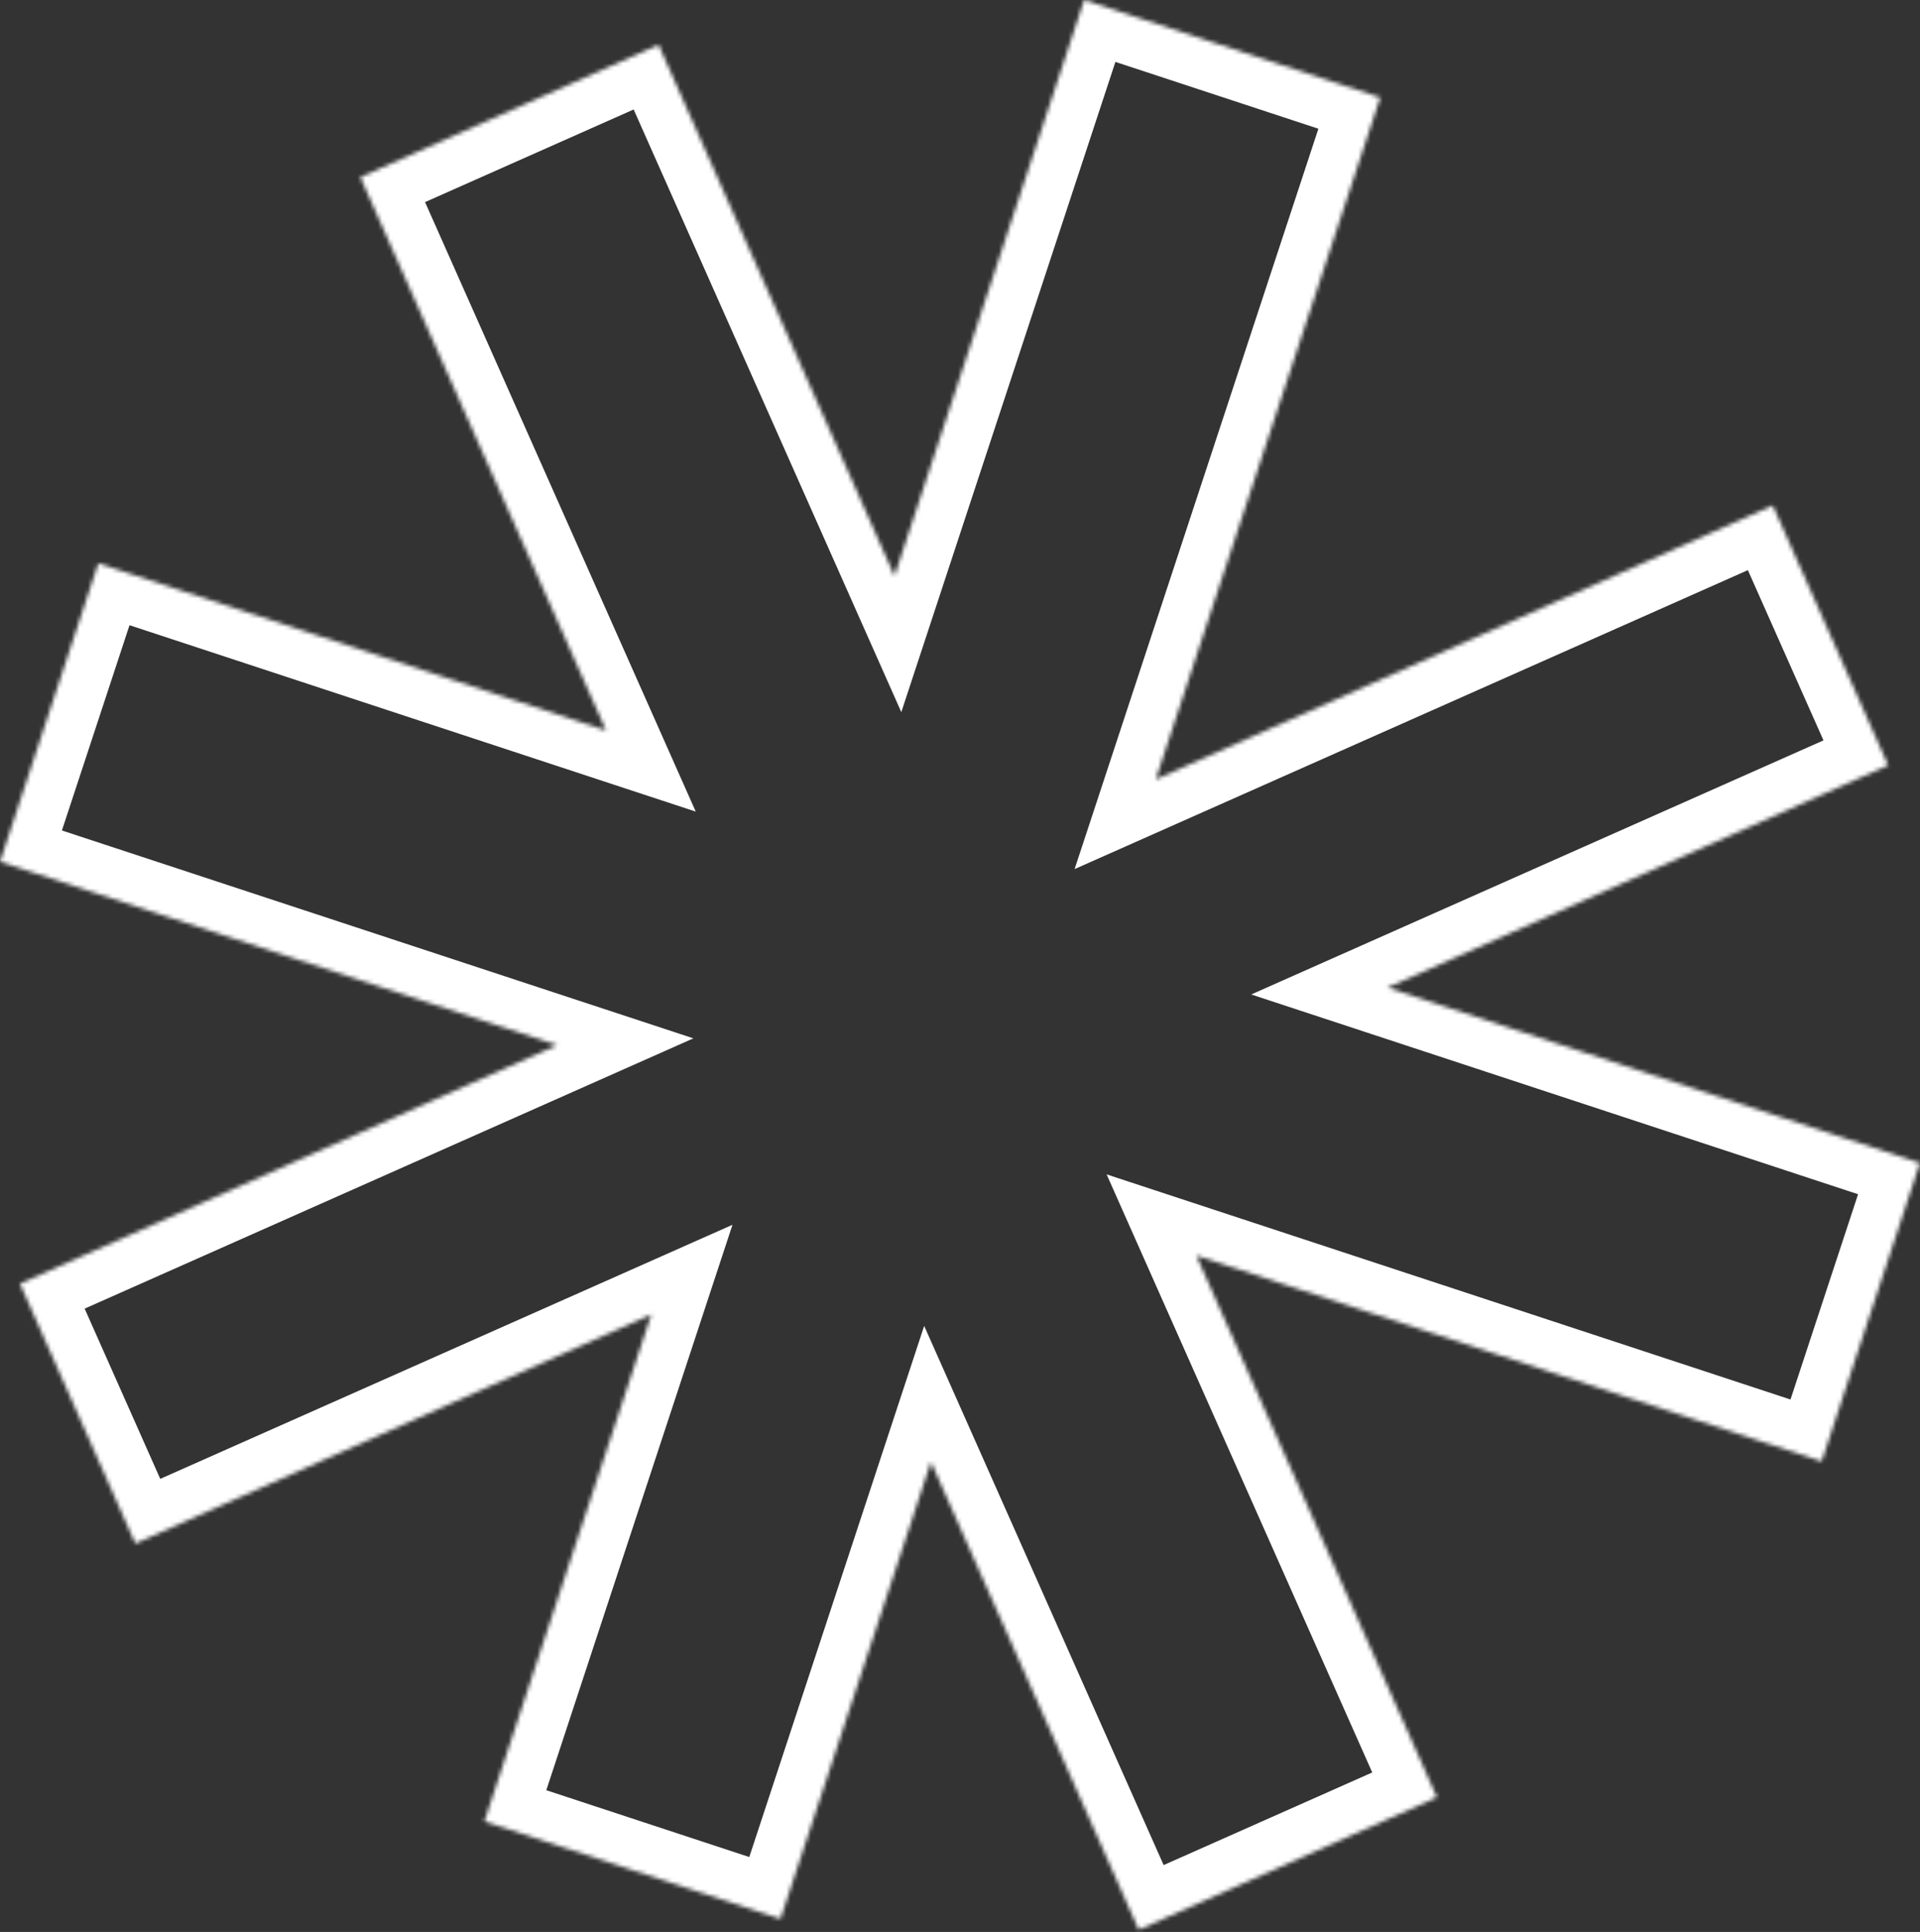 <?xml version="1.0" encoding="UTF-8"?> <svg xmlns="http://www.w3.org/2000/svg" width="470" height="473" viewBox="0 0 470 473" fill="none"><rect x="0" y="0" width="470" height="473" fill="#333333" stroke="none"/> <mask id="path-1-inside-1_613_247" fill="white"> <path fill-rule="evenodd" clip-rule="evenodd" d="M445.945 357.795L470 284.735L339.618 241.807L462.216 187.365L433.964 123.745L282.922 190.819L337.889 23.868L265.394 -0L218.966 141.015L161.212 10.961L88.204 43.382L148.356 178.836L24.055 137.911L-5.66937e-05 210.971L136.407 255.882L4.877 314.292L33.129 377.911L159.438 321.821L118.571 445.945L191.065 469.813L227.895 357.95L278.751 472.469L351.759 440.048L292.849 307.389L445.945 357.795Z"></path> </mask> <path d="M470 284.735L481.402 288.489L485.157 277.086L473.754 273.332L470 284.735ZM445.945 357.795L442.191 369.198L453.594 372.952L457.348 361.549L445.945 357.795ZM339.618 241.807L334.745 230.836L306.288 243.473L335.863 253.21L339.618 241.807ZM462.216 187.365L467.088 198.336L478.06 193.464L473.188 182.492L462.216 187.365ZM433.964 123.745L444.936 118.873L440.064 107.901L429.092 112.773L433.964 123.745ZM282.922 190.819L271.519 187.065L263.053 212.778L287.794 201.791L282.922 190.819ZM337.889 23.868L349.292 27.622L353.046 16.219L341.643 12.465L337.889 23.868ZM265.394 -0L269.149 -11.403L257.746 -15.158L253.992 -3.755L265.394 -0ZM218.966 141.015L207.994 145.887L220.632 174.345L230.369 144.769L218.966 141.015ZM161.212 10.961L172.184 6.088L167.312 -4.883L156.34 -0.011L161.212 10.961ZM88.204 43.382L83.332 32.41L72.36 37.282L77.232 48.254L88.204 43.382ZM148.356 178.836L144.601 190.239L170.314 198.705L159.328 173.964L148.356 178.836ZM24.055 137.911L27.809 126.508L16.406 122.754L12.652 134.157L24.055 137.911ZM-5.66937e-05 210.971L-11.403 207.217L-15.157 218.62L-3.754 222.374L-5.66937e-05 210.971ZM136.407 255.882L141.28 266.854L169.737 254.217L140.162 244.48L136.407 255.882ZM4.877 314.292L0.004 303.32L-10.967 308.192L-6.095 319.164L4.877 314.292ZM33.129 377.911L22.157 382.784L27.029 393.755L38.001 388.883L33.129 377.911ZM159.438 321.821L170.84 325.575L179.306 299.862L154.565 310.849L159.438 321.821ZM118.571 445.945L107.168 442.19L103.414 453.593L114.817 457.348L118.571 445.945ZM191.065 469.813L187.311 481.216L198.714 484.97L202.468 473.567L191.065 469.813ZM227.895 357.95L238.867 353.077L226.23 324.62L216.493 354.195L227.895 357.95ZM278.751 472.469L267.779 477.341L272.651 488.313L283.623 483.441L278.751 472.469ZM351.759 440.048L356.631 451.02L367.603 446.148L362.731 435.176L351.759 440.048ZM292.849 307.389L296.603 295.987L270.89 287.521L281.877 312.262L292.849 307.389ZM458.597 280.98L434.542 354.041L457.348 361.549L481.402 288.489L458.597 280.98ZM335.863 253.21L466.245 296.137L473.754 273.332L343.372 230.405L335.863 253.21ZM457.344 176.393L334.745 230.836L344.49 252.779L467.088 198.336L457.344 176.393ZM422.992 128.617L451.244 192.237L473.188 182.492L444.936 118.873L422.992 128.617ZM287.794 201.791L438.836 134.717L429.092 112.773L278.049 179.847L287.794 201.791ZM326.486 20.113L271.519 187.065L294.324 194.574L349.292 27.622L326.486 20.113ZM261.64 11.402L334.135 35.271L341.643 12.465L269.149 -11.403L261.64 11.402ZM230.369 144.769L276.797 3.754L253.992 -3.755L207.563 137.261L230.369 144.769ZM150.241 15.833L207.994 145.887L229.938 136.143L172.184 6.088L150.241 15.833ZM93.076 54.354L166.085 21.932L156.34 -0.011L83.332 32.41L93.076 54.354ZM159.328 173.964L99.176 38.51L77.232 48.254L137.384 183.708L159.328 173.964ZM20.3 149.314L144.601 190.239L152.11 167.433L27.809 126.508L20.3 149.314ZM11.403 214.726L35.457 141.665L12.652 134.157L-11.403 207.217L11.403 214.726ZM140.162 244.48L3.754 199.569L-3.754 222.374L132.653 267.285L140.162 244.48ZM9.749 325.264L141.28 266.854L131.535 244.911L0.004 303.32L9.749 325.264ZM44.1 373.039L15.849 309.42L-6.095 319.164L22.157 382.784L44.1 373.039ZM154.565 310.849L28.256 366.94L38.001 388.883L164.31 332.793L154.565 310.849ZM129.974 449.699L170.84 325.575L148.035 318.066L107.168 442.19L129.974 449.699ZM194.82 458.41L122.325 434.542L114.817 457.348L187.311 481.216L194.82 458.41ZM216.493 354.195L179.663 466.059L202.468 473.567L239.298 361.704L216.493 354.195ZM289.722 467.597L238.867 353.077L216.924 362.822L267.779 477.341L289.722 467.597ZM346.887 429.076L273.878 461.497L283.623 483.441L356.631 451.02L346.887 429.076ZM281.877 312.262L340.787 444.92L362.731 435.176L303.821 302.517L281.877 312.262ZM449.699 346.392L296.603 295.987L289.095 318.792L442.191 369.198L449.699 346.392Z" fill="white" mask="url(#path-1-inside-1_613_247)"></path> </svg> 